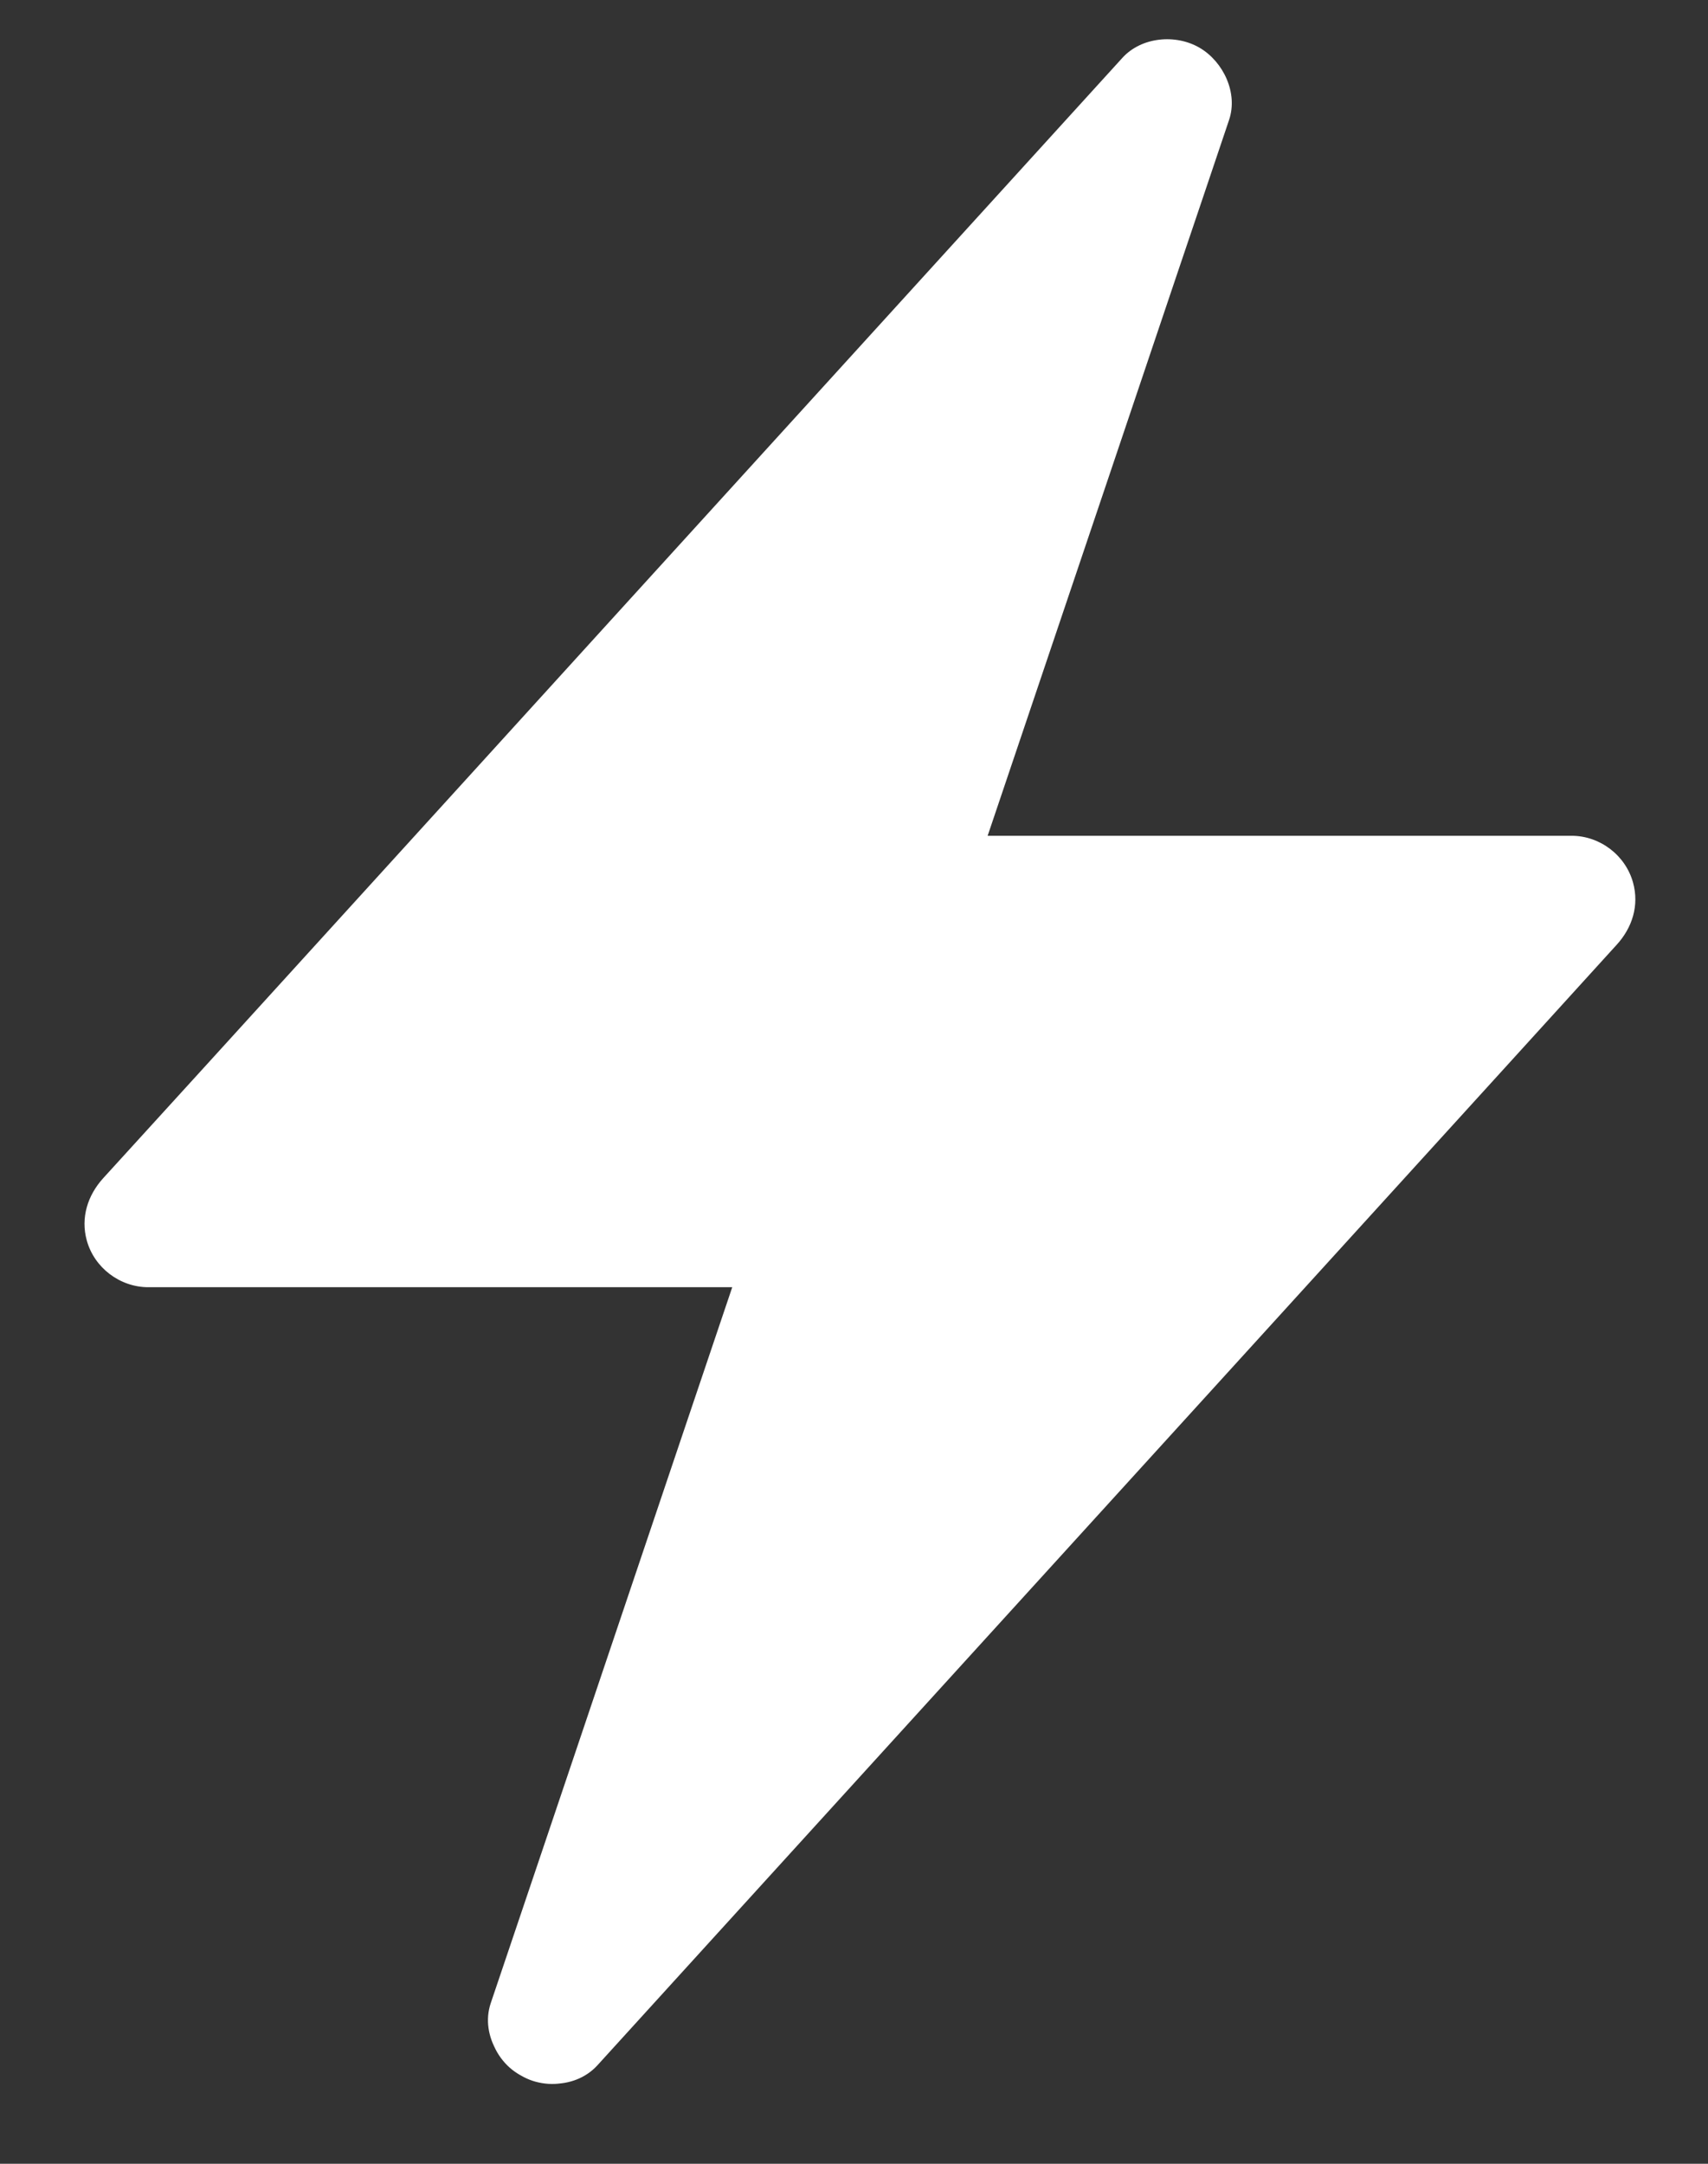 <svg width="15" height="19" viewBox="0 0 15 19" fill="none" xmlns="http://www.w3.org/2000/svg"><rect x="0" y="0" width="15" height="19" fill="#333333" stroke="none"/><path d="M4.849 17.73L7.209 10.734H1.301L10.252 0.896L7.892 7.891H13.8L4.849 17.73Z" fill="white"/><path d="M5.391 17.887C5.625 17.195 5.858 16.503 6.092 15.811C6.496 14.611 6.901 13.412 7.305 12.213C7.454 11.773 7.602 11.332 7.751 10.892C7.869 10.543 7.559 10.182 7.21 10.182H4.685H1.459H1.303C1.435 10.501 1.567 10.82 1.699 11.139C2.011 10.796 2.323 10.453 2.635 10.11C3.378 9.293 4.122 8.476 4.865 7.659C5.751 6.686 6.637 5.712 7.522 4.738C8.261 3.926 9 3.114 9.739 2.301C10.043 1.968 10.346 1.634 10.65 1.301C10.338 1.119 10.025 0.937 9.713 0.755C9.479 1.448 9.246 2.14 9.012 2.832C8.608 4.031 8.203 5.23 7.799 6.43C7.65 6.87 7.502 7.31 7.353 7.751C7.235 8.1 7.545 8.461 7.894 8.461H10.419H13.645H13.802C13.669 8.141 13.537 7.823 13.405 7.504C13.093 7.846 12.781 8.19 12.469 8.532C11.726 9.35 10.982 10.167 10.239 10.984C9.353 11.957 8.467 12.931 7.582 13.904C6.843 14.717 6.104 15.529 5.365 16.341C5.061 16.675 4.758 17.008 4.454 17.342C4.249 17.568 4.231 17.911 4.454 18.135C4.663 18.343 5.041 18.361 5.247 18.135C5.559 17.792 5.871 17.449 6.183 17.106C6.926 16.289 7.67 15.472 8.413 14.655C9.299 13.681 10.185 12.707 11.071 11.734C11.81 10.922 12.549 10.109 13.288 9.297C13.591 8.963 13.895 8.63 14.198 8.296C14.335 8.146 14.397 7.951 14.342 7.751C14.276 7.51 14.051 7.339 13.802 7.339H11.276H8.05H7.894C8.074 7.576 8.254 7.812 8.434 8.049C8.668 7.357 8.901 6.664 9.135 5.972C9.54 4.773 9.944 3.574 10.348 2.375C10.497 1.934 10.646 1.494 10.794 1.053C10.874 0.817 10.744 0.542 10.536 0.42C10.327 0.297 10.025 0.323 9.857 0.508C9.545 0.851 9.233 1.194 8.921 1.537C8.178 2.354 7.434 3.171 6.691 3.988C5.805 4.962 4.919 5.935 4.034 6.909C3.295 7.721 2.556 8.533 1.817 9.346C1.513 9.679 1.21 10.013 0.906 10.346C0.77 10.496 0.707 10.692 0.762 10.892C0.828 11.132 1.053 11.303 1.303 11.303H3.828H7.054H7.211C7.03 11.067 6.85 10.83 6.67 10.594C6.437 11.286 6.203 11.978 5.969 12.671C5.565 13.87 5.16 15.069 4.756 16.268C4.607 16.709 4.459 17.149 4.31 17.589C4.212 17.879 4.42 18.201 4.702 18.279C5.009 18.363 5.293 18.177 5.391 17.887L5.391 17.887Z" fill="white"/></svg>